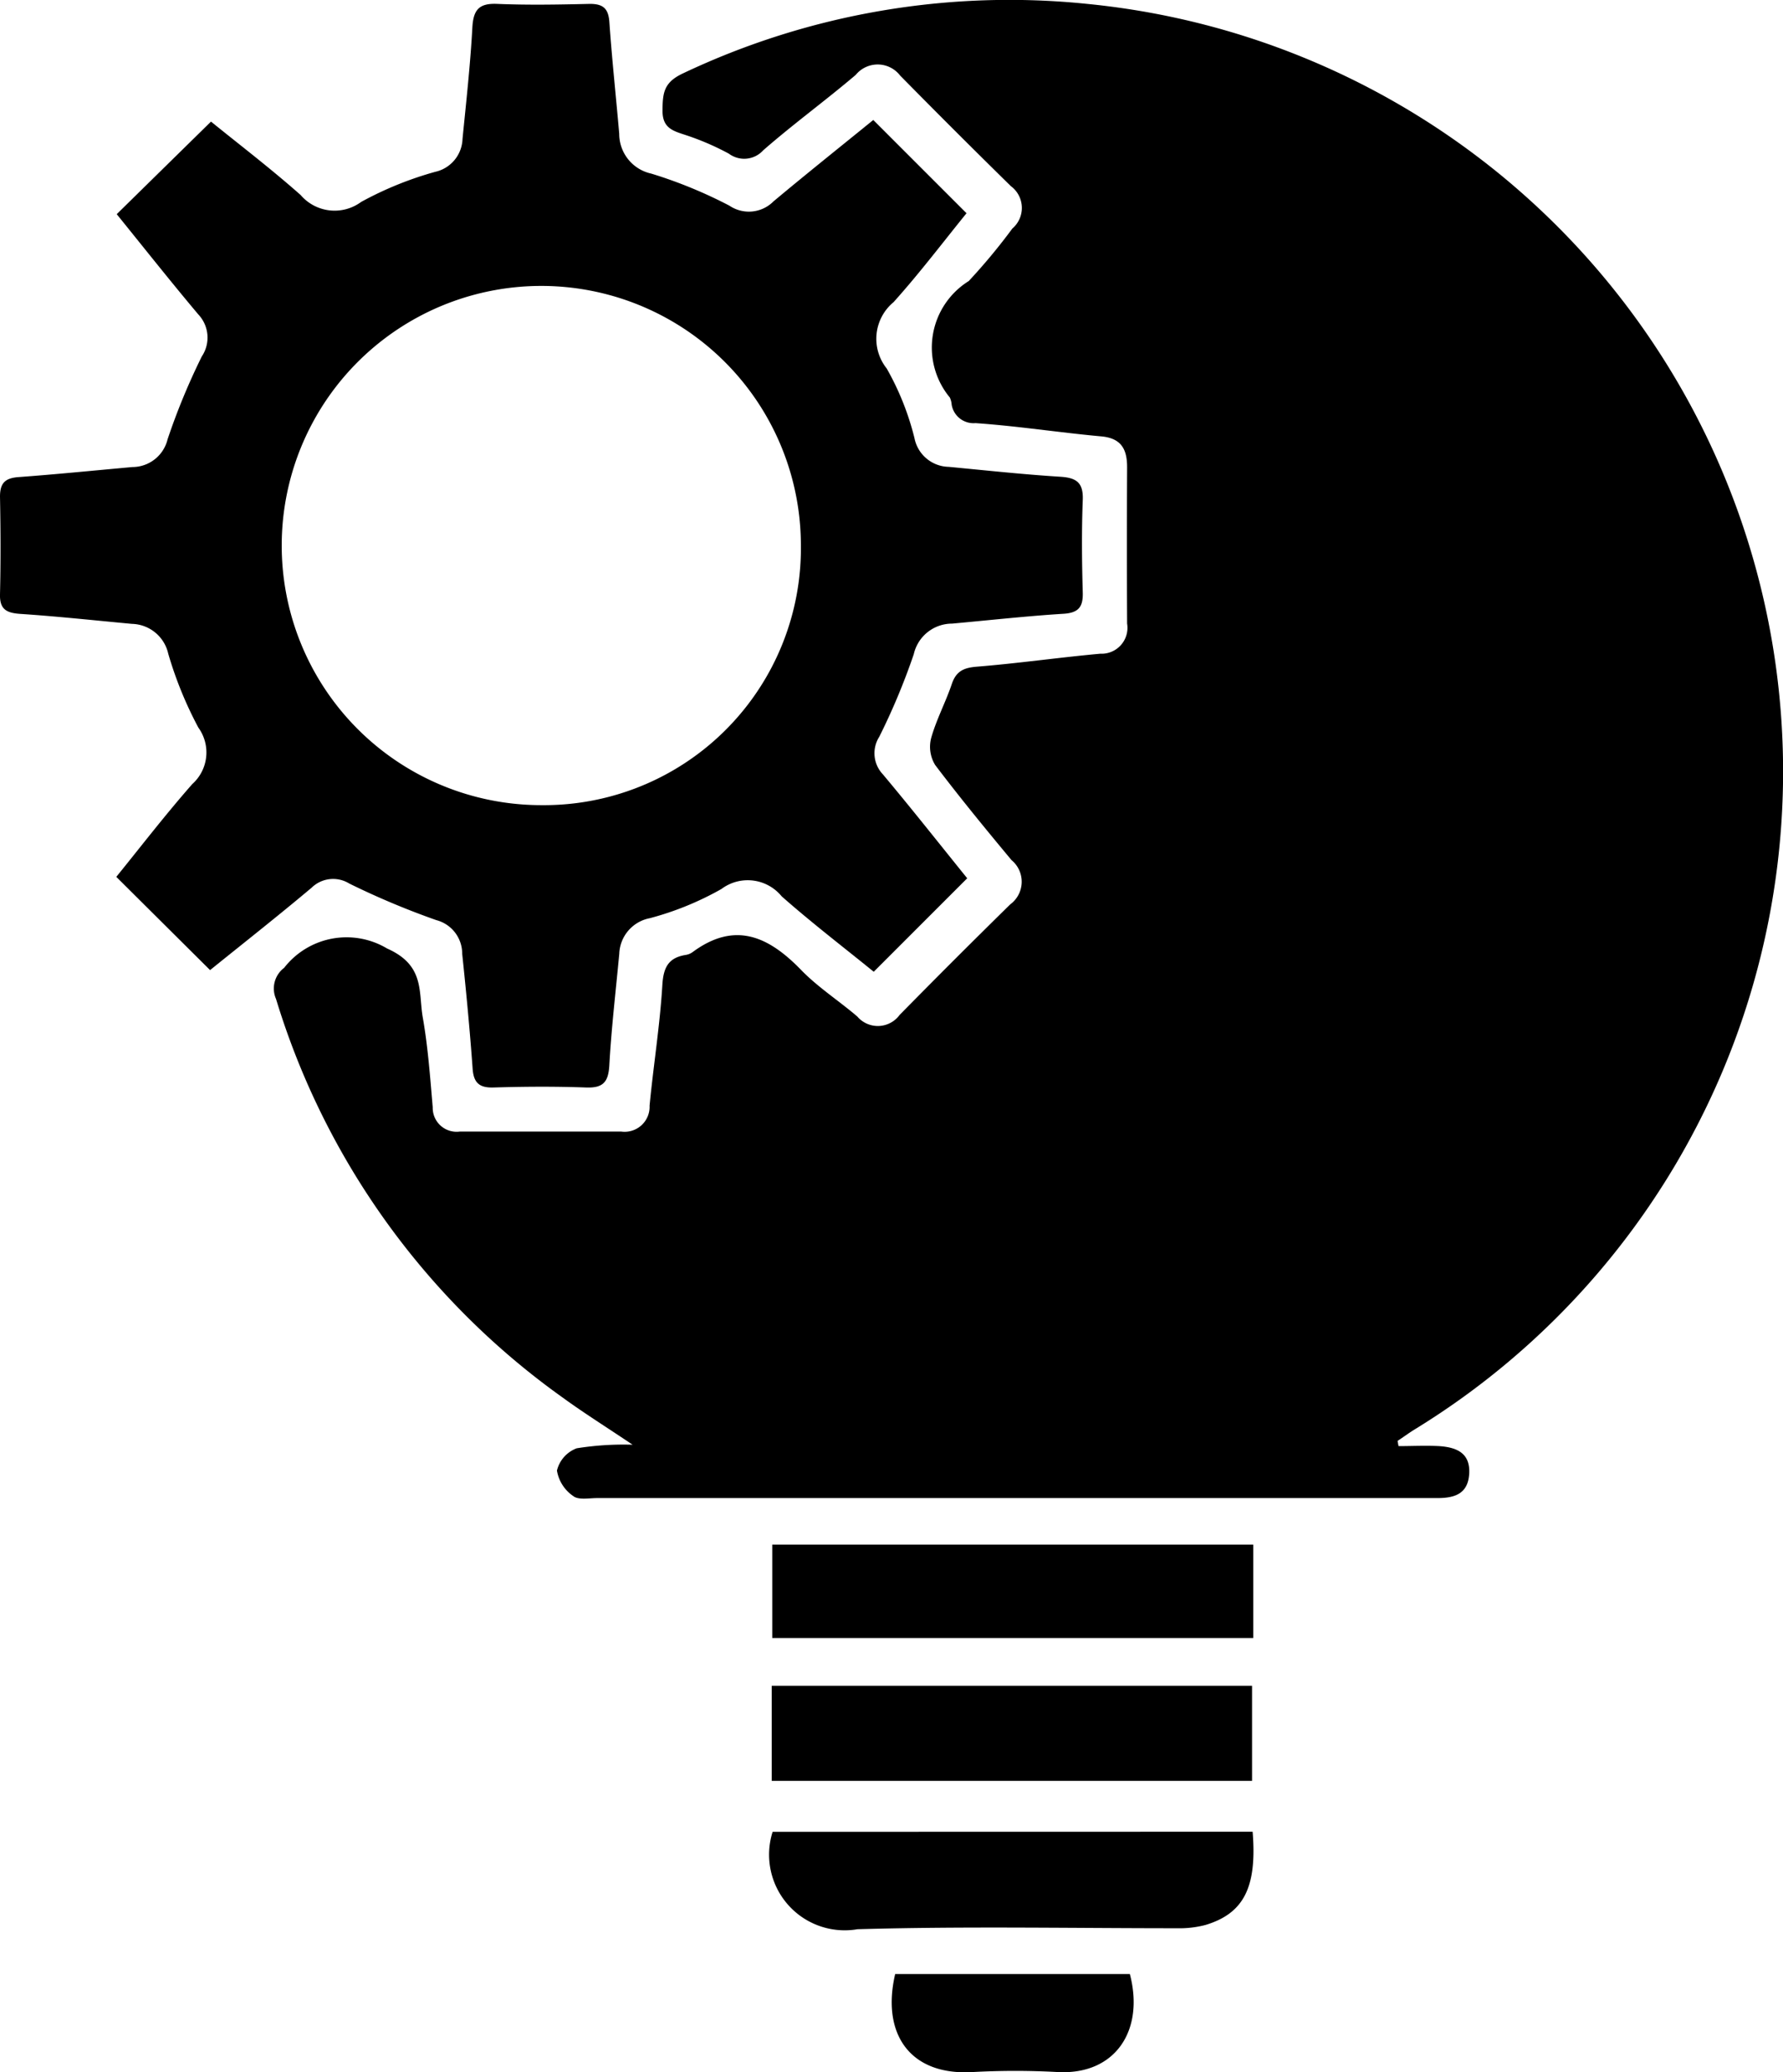 <svg id="Group_1593" data-name="Group 1593" xmlns="http://www.w3.org/2000/svg" xmlns:xlink="http://www.w3.org/1999/xlink" width="34.418" height="40" viewBox="0 0 34.418 40">
  <defs>
    <clipPath id="clip-path">
      <rect id="Rectangle_2387" data-name="Rectangle 2387" width="34.418" height="40"/>
    </clipPath>
  </defs>
  <g id="Group_1592" data-name="Group 1592" clip-path="url(#clip-path)">
    <path id="Path_1665" data-name="Path 1665" d="M77.642,27.914c.262,0,.525-.014.786,0,.321.022.6.122.58.525s-.289.478-.619.478H72.544q-5.186,0-10.372,0c-.156,0-.357.041-.458-.038a.742.742,0,0,1-.316-.493.614.614,0,0,1,.381-.43,5.738,5.738,0,0,1,1.079-.069c-.5-.337-.941-.612-1.359-.917a14.7,14.7,0,0,1-5.524-7.688.5.5,0,0,1,.157-.6,1.526,1.526,0,0,1,1.989-.372c.734.326.6.84.688,1.336.1.569.141,1.149.191,1.726a.461.461,0,0,0,.525.47c1.037,0,2.074,0,3.111,0a.482.482,0,0,0,.55-.5c.075-.779.2-1.553.247-2.333.021-.346.125-.526.458-.577a.306.306,0,0,0,.129-.056c.815-.6,1.464-.3,2.089.345.326.336.729.595,1.086.9a.521.521,0,0,0,.818-.03q1.058-1.076,2.134-2.133a.542.542,0,0,0,.026-.855c-.5-.6-1-1.21-1.474-1.836a.672.672,0,0,1-.078-.518c.1-.358.281-.694.4-1.048.085-.249.233-.312.486-.332.795-.064,1.585-.178,2.38-.25a.5.5,0,0,0,.517-.582q-.007-1.509,0-3.018c0-.346-.111-.56-.5-.595-.81-.074-1.616-.2-2.427-.256a.428.428,0,0,1-.46-.358.4.4,0,0,0-.035-.136,1.512,1.512,0,0,1,.365-2.248,11.553,11.553,0,0,0,.842-1.014.523.523,0,0,0-.03-.819q-1.076-1.057-2.135-2.132a.547.547,0,0,0-.858-.015c-.588.5-1.21.952-1.788,1.458a.494.494,0,0,1-.66.064,5.081,5.081,0,0,0-.817-.354c-.247-.083-.467-.128-.465-.476s.025-.549.4-.723A14.7,14.7,0,0,1,71.652.078,14.89,14.89,0,0,1,77.93,27.607c-.1.064-.2.137-.305.206l.018.1" transform="translate(-50.647 -0.001)"/>
    <path id="Path_1666" data-name="Path 1666" d="M18.666,17.659l-1.8,1.8c-.574-.467-1.194-.941-1.778-1.457a.846.846,0,0,0-1.163-.14,5.843,5.843,0,0,1-1.381.563.726.726,0,0,0-.59.687c-.067.717-.152,1.434-.192,2.152-.018.323-.119.441-.448.429-.6-.022-1.195-.018-1.792,0-.288.008-.384-.108-.4-.381-.053-.734-.123-1.467-.2-2.2a.669.669,0,0,0-.5-.65,15.25,15.25,0,0,1-1.68-.706.593.593,0,0,0-.725.079c-.66.555-1.338,1.088-1.962,1.592l-1.81-1.8c.455-.56.941-1.193,1.467-1.791a.819.819,0,0,0,.117-1.09,7.432,7.432,0,0,1-.581-1.425.737.737,0,0,0-.7-.577C1.836,12.678,1.12,12.6.4,12.552c-.263-.018-.408-.077-.4-.378.015-.629.012-1.258,0-1.887,0-.262.1-.357.357-.376.734-.054,1.466-.128,2.2-.194a.7.7,0,0,0,.678-.536,12.789,12.789,0,0,1,.661-1.6.652.652,0,0,0-.069-.811c-.545-.648-1.07-1.312-1.574-1.934l1.82-1.787c.525.427,1.146.9,1.731,1.418A.863.863,0,0,0,6.971,4.6,6.7,6.7,0,0,1,8.4,4.019a.673.673,0,0,0,.528-.633c.071-.717.151-1.434.19-2.152.019-.34.126-.472.477-.457.6.025,1.194.014,1.792,0,.258,0,.358.091.376.353.05.718.128,1.435.19,2.153a.786.786,0,0,0,.619.77,8.85,8.85,0,0,1,1.51.62.669.669,0,0,0,.848-.083c.648-.542,1.309-1.069,1.927-1.572l1.8,1.8c-.437.538-.9,1.15-1.407,1.715a.919.919,0,0,0-.134,1.281,5.287,5.287,0,0,1,.536,1.343.687.687,0,0,0,.66.556c.717.068,1.433.146,2.152.191.312.019.45.11.437.447-.023.6-.017,1.195,0,1.792.007.277-.084.388-.372.406-.718.045-1.434.125-2.151.19a.758.758,0,0,0-.739.59,12.793,12.793,0,0,1-.666,1.594.592.592,0,0,0,.07.726c.554.661,1.089,1.339,1.63,2.009m-3.213-6.431a5.011,5.011,0,1,0-4.994,5.016,4.959,4.959,0,0,0,4.994-5.016" transform="translate(0 -0.702)"/>
    <rect id="Rectangle_2385" data-name="Rectangle 2385" width="9.286" height="1.803" transform="translate(14.907 29.814)"/>
    <rect id="Rectangle_2386" data-name="Rectangle 2386" width="9.272" height="1.835" transform="translate(14.897 32.539)"/>
    <path id="Path_1667" data-name="Path 1667" d="M166.617,374.1c.087,1.072-.17,1.577-.911,1.8a1.982,1.982,0,0,1-.553.063c-2.055,0-4.111-.04-6.164.019a1.46,1.46,0,0,1-1.638-1.88Z" transform="translate(-142.437 -338.744)"/>
    <path id="Path_1668" data-name="Path 1668" d="M182.168,403.133H186.7c.286,1.087-.279,1.95-1.39,1.892a14.95,14.95,0,0,0-1.646,0c-1.211.072-1.763-.739-1.494-1.893" transform="translate(-164.89 -365.03)"/>
  </g>
</svg>
